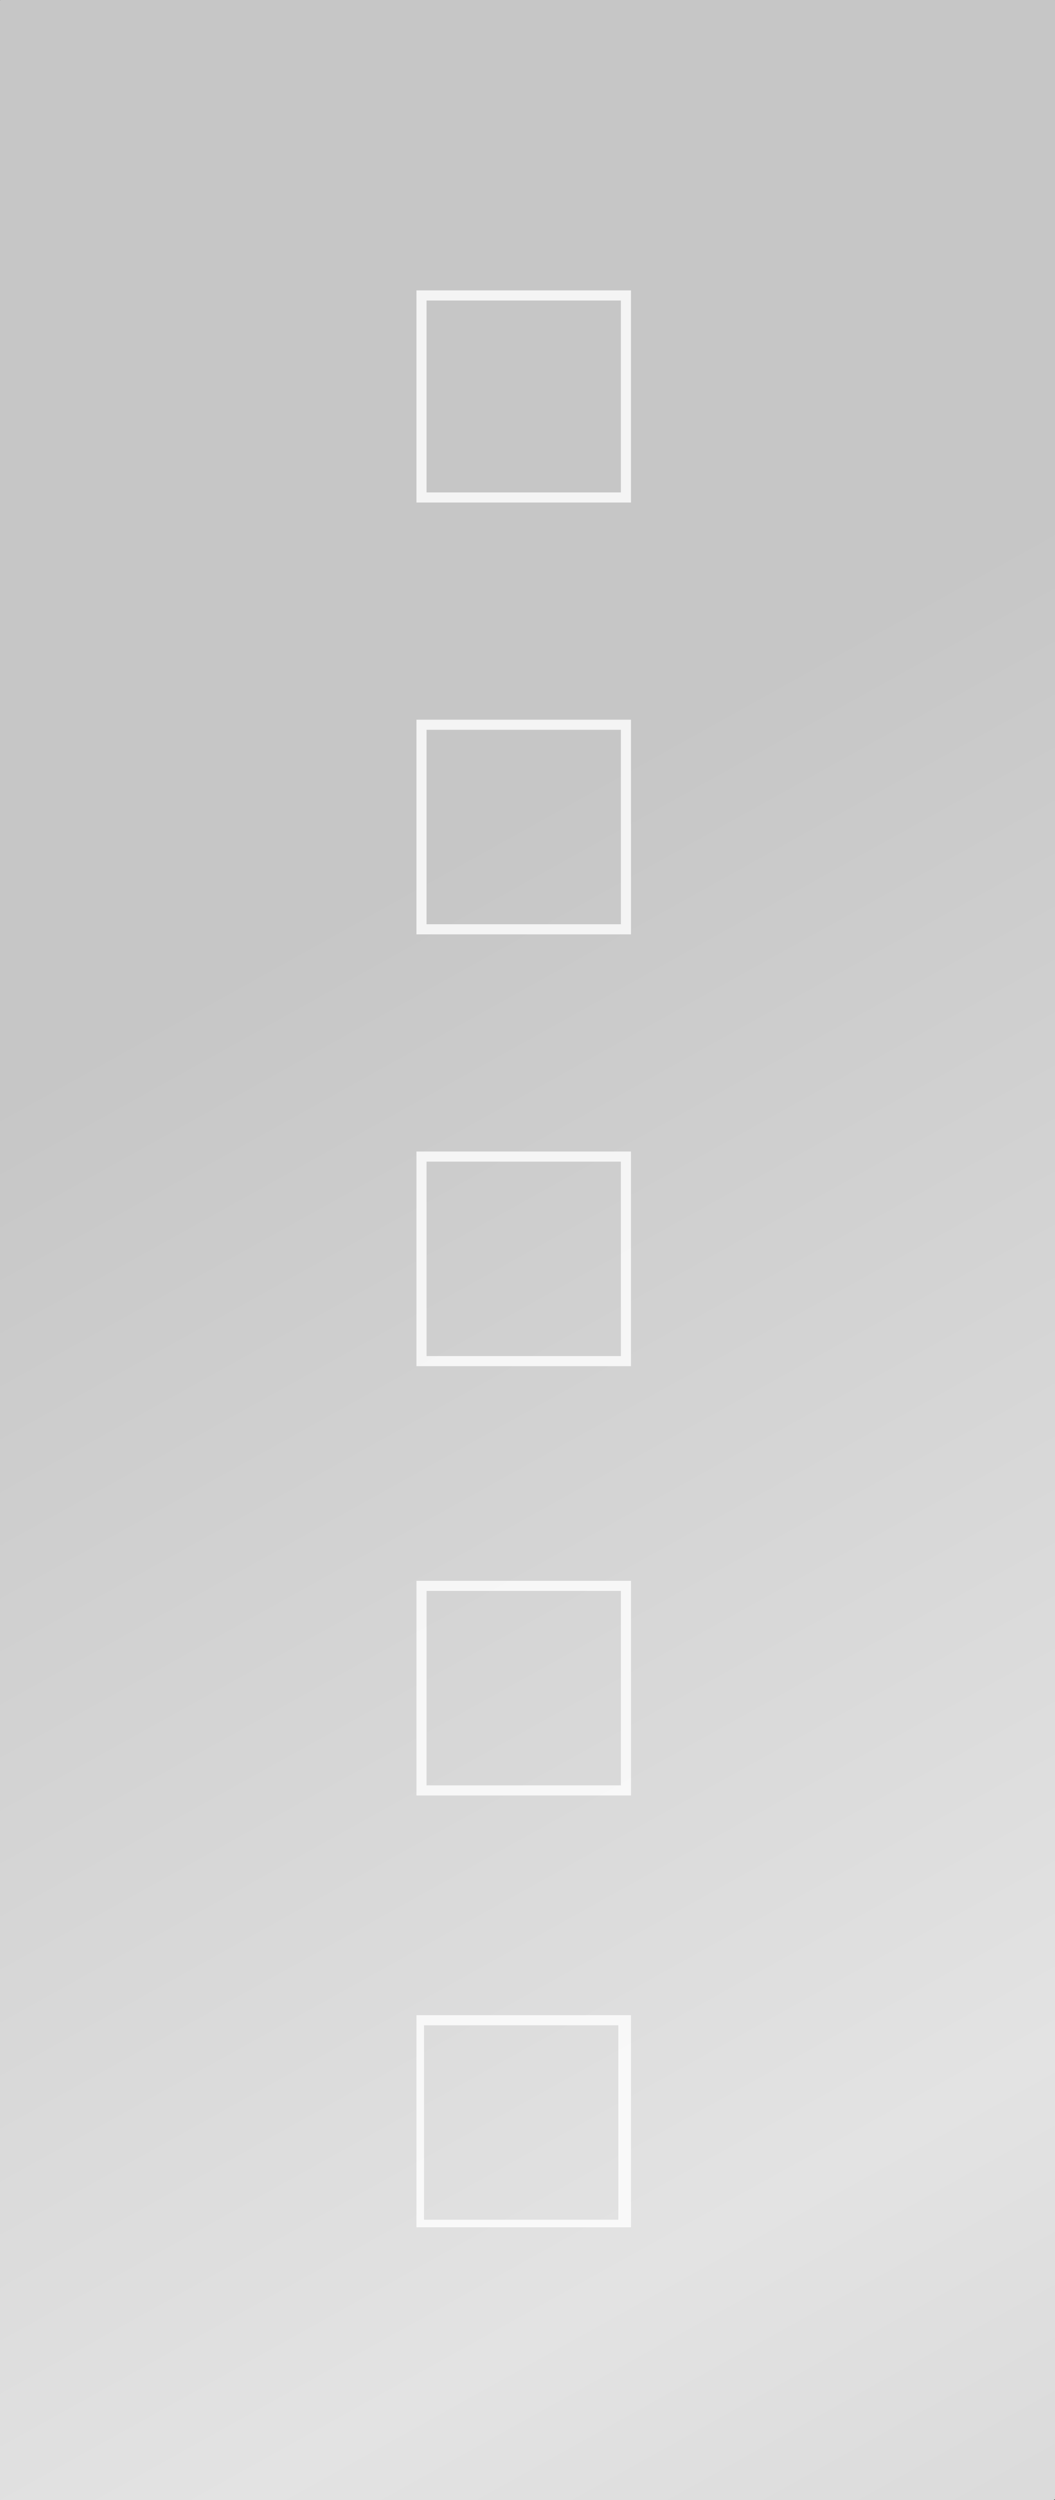 <?xml version="1.0" encoding="UTF-8"?>
<svg id="Ebene_2" data-name="Ebene 2" xmlns="http://www.w3.org/2000/svg" xmlns:xlink="http://www.w3.org/1999/xlink" version="1.1" viewBox="0 0 41.8 99">
  <rect x="0" y="0" width="41.8" height="99" fill="#333333" stroke="none"/>
  <defs>
    <style>
      .cls-1 {
        fill: url(#Unbenannter_Verlauf);
      }

      .cls-1, .cls-2, .cls-3 {
        stroke-width: 0px;
      }

      .cls-4 {
        clip-path: url(#clippath);
      }

      .cls-2 {
        fill: none;
      }

      .cls-5 {
        clip-path: url(#clippath-1);
      }

      .cls-6 {
        clip-path: url(#clippath-4);
      }

      .cls-7 {
        clip-path: url(#clippath-3);
      }

      .cls-8 {
        clip-path: url(#clippath-2);
      }

      .cls-9 {
        clip-path: url(#clippath-6);
      }

      .cls-10 {
        clip-path: url(#clippath-5);
      }

      .cls-11 {
        opacity: .8;
      }

      .cls-3 {
        fill: #fff;
      }
    </style>
    <clipPath id="clippath">
      <rect class="cls-2" y="0" width="41.8" height="99"/>
    </clipPath>
    <linearGradient id="Unbenannter_Verlauf" data-name="Unbenannter Verlauf" x1="-1296.9" y1="41.7" x2="-1295.9" y2="41.7" gradientTransform="translate(4469.2 138283.8) rotate(90) scale(106.6)" gradientUnits="userSpaceOnUse">
      <stop offset="0" stop-color="#c6c6c6"/>
      <stop offset=".5" stop-color="#e3e3e3"/>
      <stop offset="1" stop-color="#c6c6c6"/>
    </linearGradient>
    <clipPath id="clippath-1">
      <rect class="cls-2" y="0" width="41.8" height="99"/>
    </clipPath>
    <clipPath id="clippath-2">
      <rect class="cls-2" x="16.5" y="11.4" width="8.5" height="8.5"/>
    </clipPath>
    <clipPath id="clippath-3">
      <rect class="cls-2" x="16.5" y="45.6" width="8.5" height="8.5"/>
    </clipPath>
    <clipPath id="clippath-4">
      <rect class="cls-2" x="16.5" y="28.5" width="8.5" height="8.5"/>
    </clipPath>
    <clipPath id="clippath-5">
      <rect class="cls-2" x="16.5" y="62.6" width="8.5" height="8.5"/>
    </clipPath>
    <clipPath id="clippath-6">
      <rect class="cls-2" x="16.5" y="79.7" width="8.5" height="8.5"/>
    </clipPath>
  </defs>
  <g id="Ebene_1-2" data-name="Ebene 1-2">
    <g>
      <g class="cls-4">
        <rect class="cls-1" x="-21.9" y="-3.8" width="85.7" height="106.6" transform="translate(-22 17.1) rotate(-30)"/>
      </g>
      <g class="cls-5">
        <g>
          <g class="cls-11">
            <g class="cls-8">
              <path class="cls-3" d="M17,11.9h7.6v7.6h-7.7s0-7.6,0-7.6ZM16.5,20h8.5v-8.5h-8.5v8.5Z"/>
            </g>
          </g>
          <g class="cls-11">
            <g class="cls-7">
              <path class="cls-3" d="M16.9,46h7.7v7.7h-7.7v-7.7ZM16.5,54.1h8.5v-8.5h-8.5s0,8.5,0,8.5Z"/>
            </g>
          </g>
          <g class="cls-11">
            <g class="cls-6">
              <path class="cls-3" d="M17,28.9h7.6v7.7h-7.7s0-7.7,0-7.7ZM16.5,37h8.5v-8.5h-8.5v8.5Z"/>
            </g>
          </g>
          <g class="cls-11">
            <g class="cls-10">
              <path class="cls-3" d="M16.9,63h7.7v7.7h-7.7v-7.7ZM16.5,71.1h8.5v-8.5h-8.5s0,8.5,0,8.5Z"/>
            </g>
          </g>
          <g class="cls-11">
            <g class="cls-9">
              <path class="cls-3" d="M16.9,80.2h7.6v7.7h-7.7s0-7.7,0-7.7ZM16.5,88.3h8.5v-8.5h-8.5v8.5Z"/>
            </g>
          </g>
        </g>
      </g>
    </g>
  </g>
</svg>